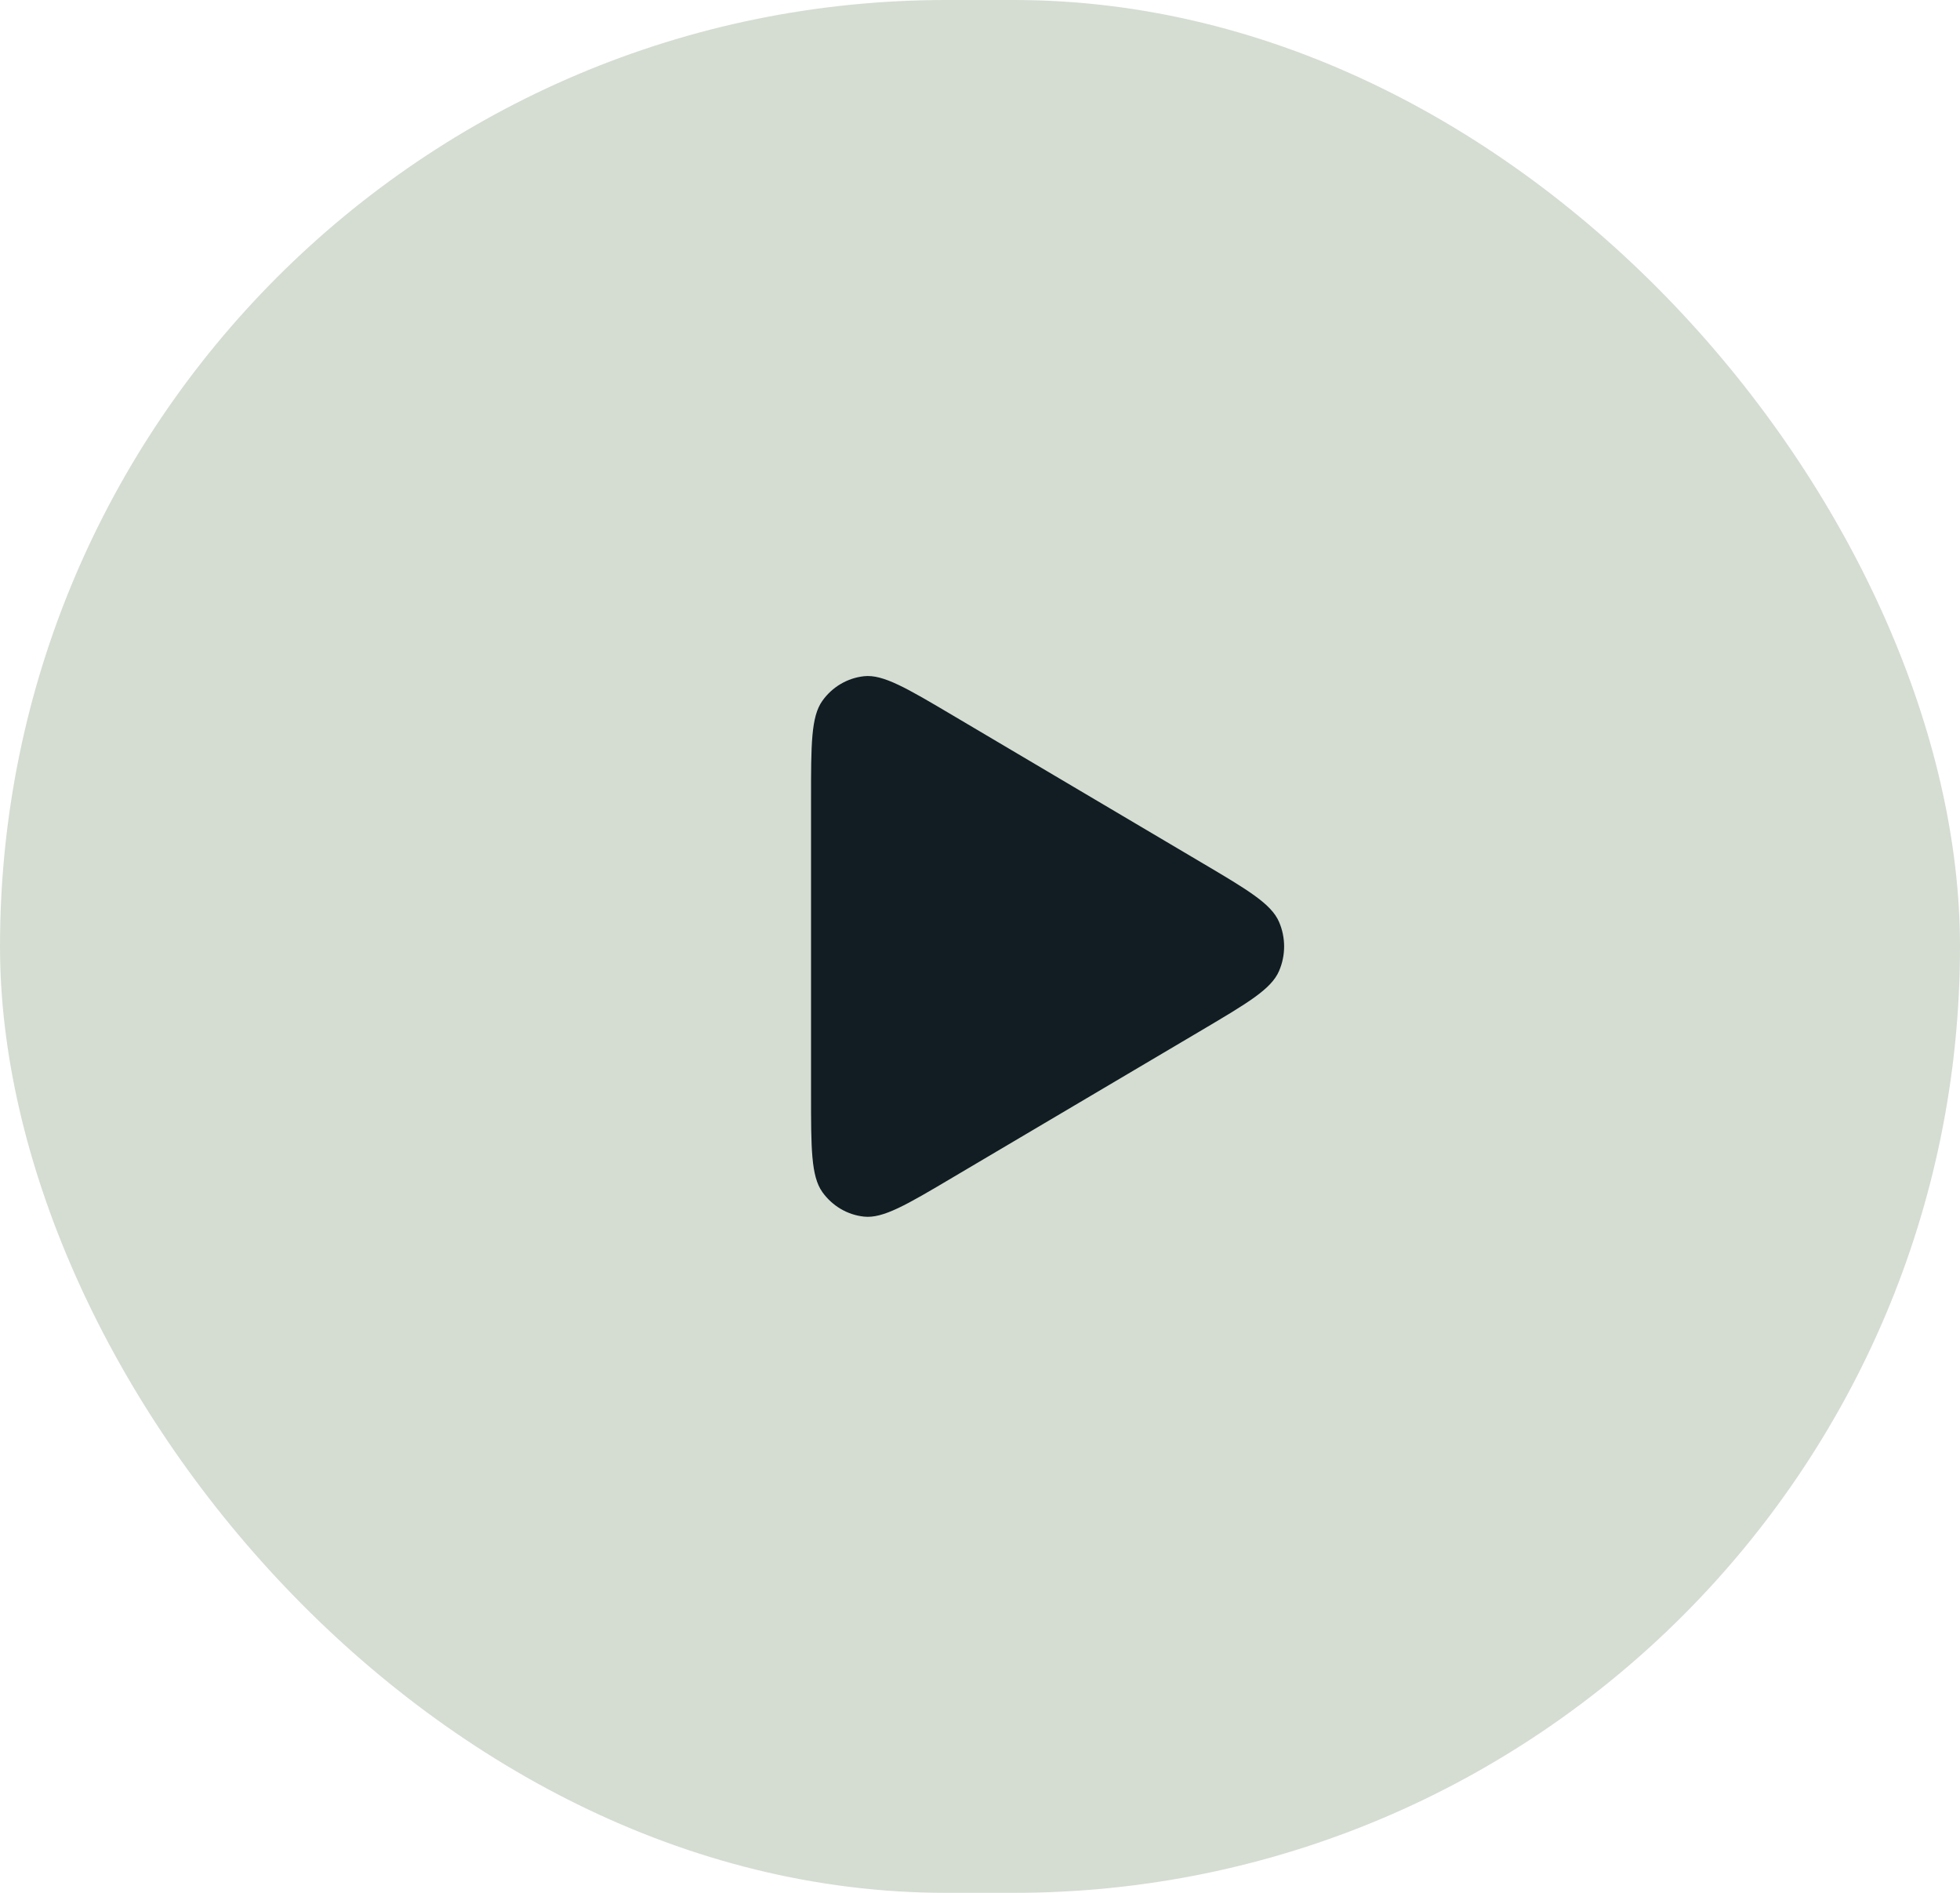 <?xml version="1.0" encoding="UTF-8"?> <svg xmlns="http://www.w3.org/2000/svg" width="29" height="28" viewBox="0 0 29 28" fill="none"><rect width="29" height="28" rx="14" fill="#D5DDD3"></rect><path d="M12 16.174C12 16.989 12 17.397 12.167 17.633C12.313 17.838 12.537 17.971 12.784 17.997C13.066 18.027 13.411 17.824 14.099 17.416L17.776 15.242C18.464 14.835 18.809 14.631 18.924 14.365C19.025 14.133 19.025 13.868 18.924 13.636C18.809 13.37 18.464 13.165 17.775 12.758L14.1 10.584C13.411 10.176 13.066 9.973 12.784 10.003C12.537 10.03 12.313 10.162 12.167 10.368C12 10.603 12 11.011 12 11.825L12 16.174Z" fill="#111D23"></path></svg> 
